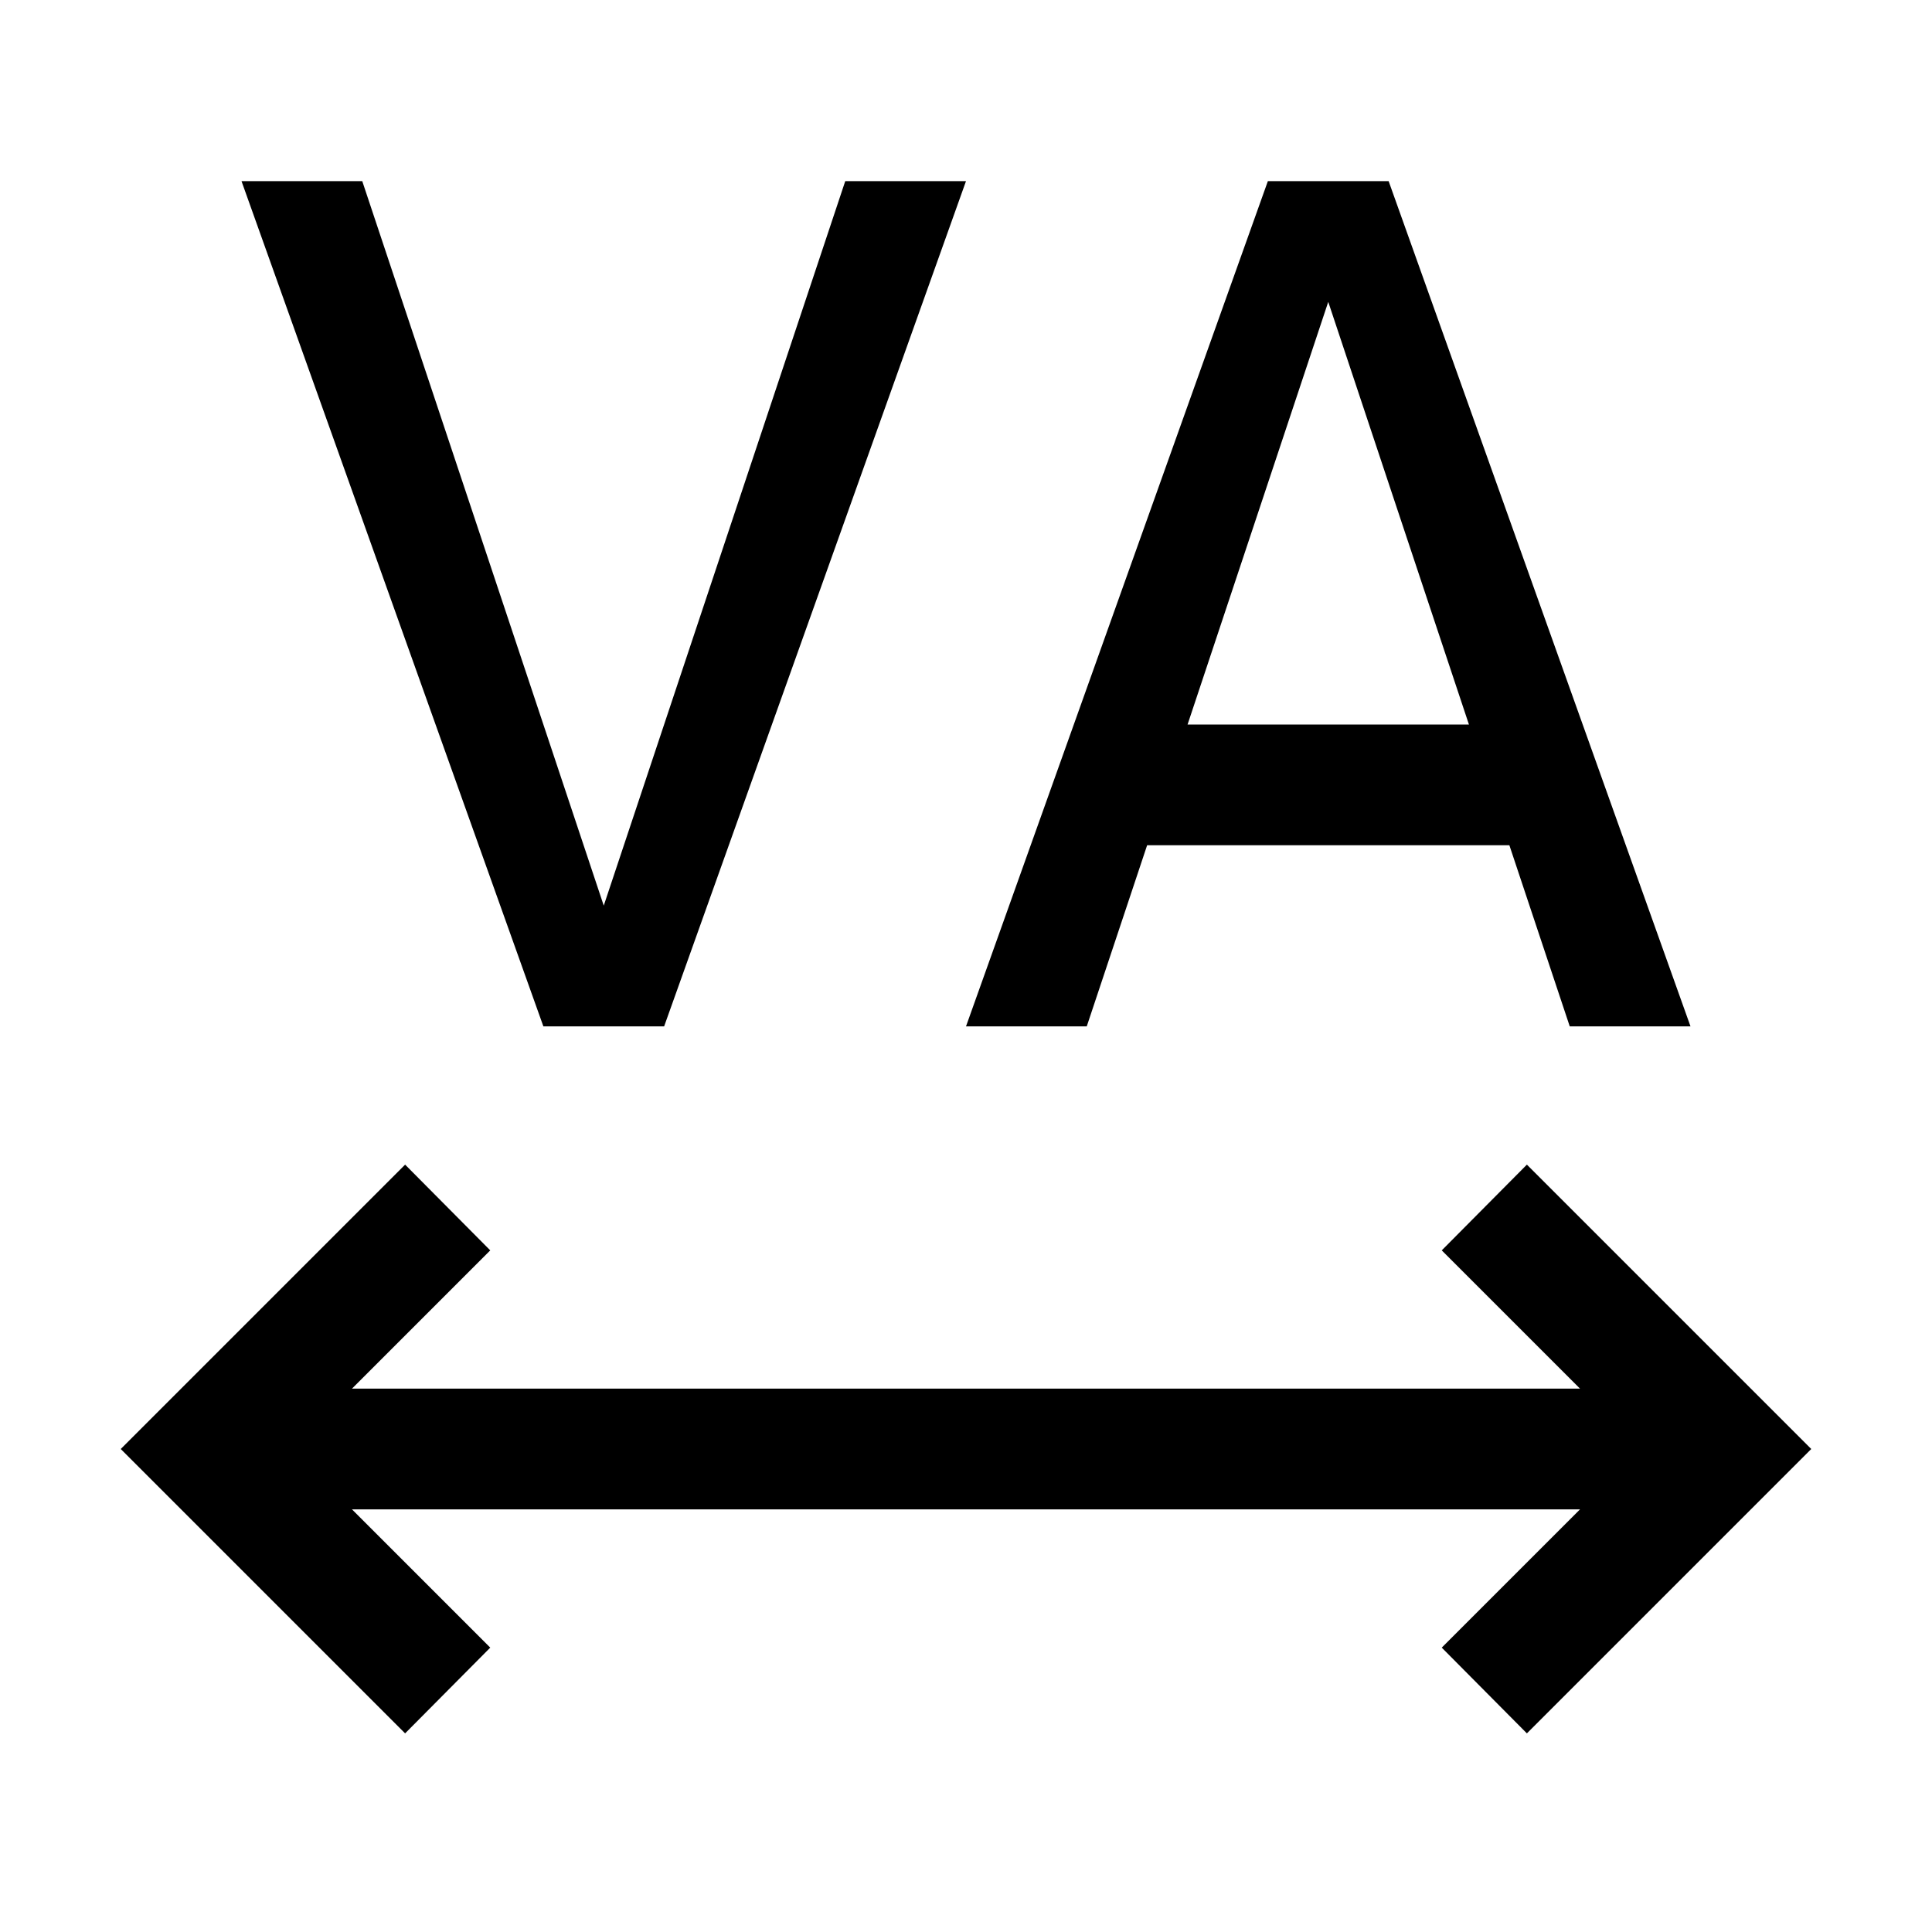 <?xml version="1.0" encoding="utf-8"?><!-- Uploaded to: SVG Repo, www.svgrepo.com, Generator: SVG Repo Mixer Tools -->
<svg fill="#000000" width="800px" height="800px" viewBox="0 0 32 32" id="icon" xmlns="http://www.w3.org/2000/svg"><defs><style>.cls-1{fill:none;}</style></defs><title>text--tracking</title><polygon points="25.29 19.29 23.88 20.71 26.17 23 5.83 23 8.12 20.71 6.71 19.29 2 24 6.71 28.71 8.12 27.29 5.83 25 26.17 25 23.88 27.29 25.29 28.71 30 24 25.29 19.29"/><path d="M26,17h2L23,3H21L16,17h2l1-3h6Zm-6.33-5L22,5l2.33,7Z"/><polygon points="14 3 10 15 6 3 4 3 9 17 11 17 16 3 14 3"/><rect id="_Transparent_Rectangle_" data-name="&lt;Transparent Rectangle&gt;" class="cls-1" width="32" height="32"/></svg>